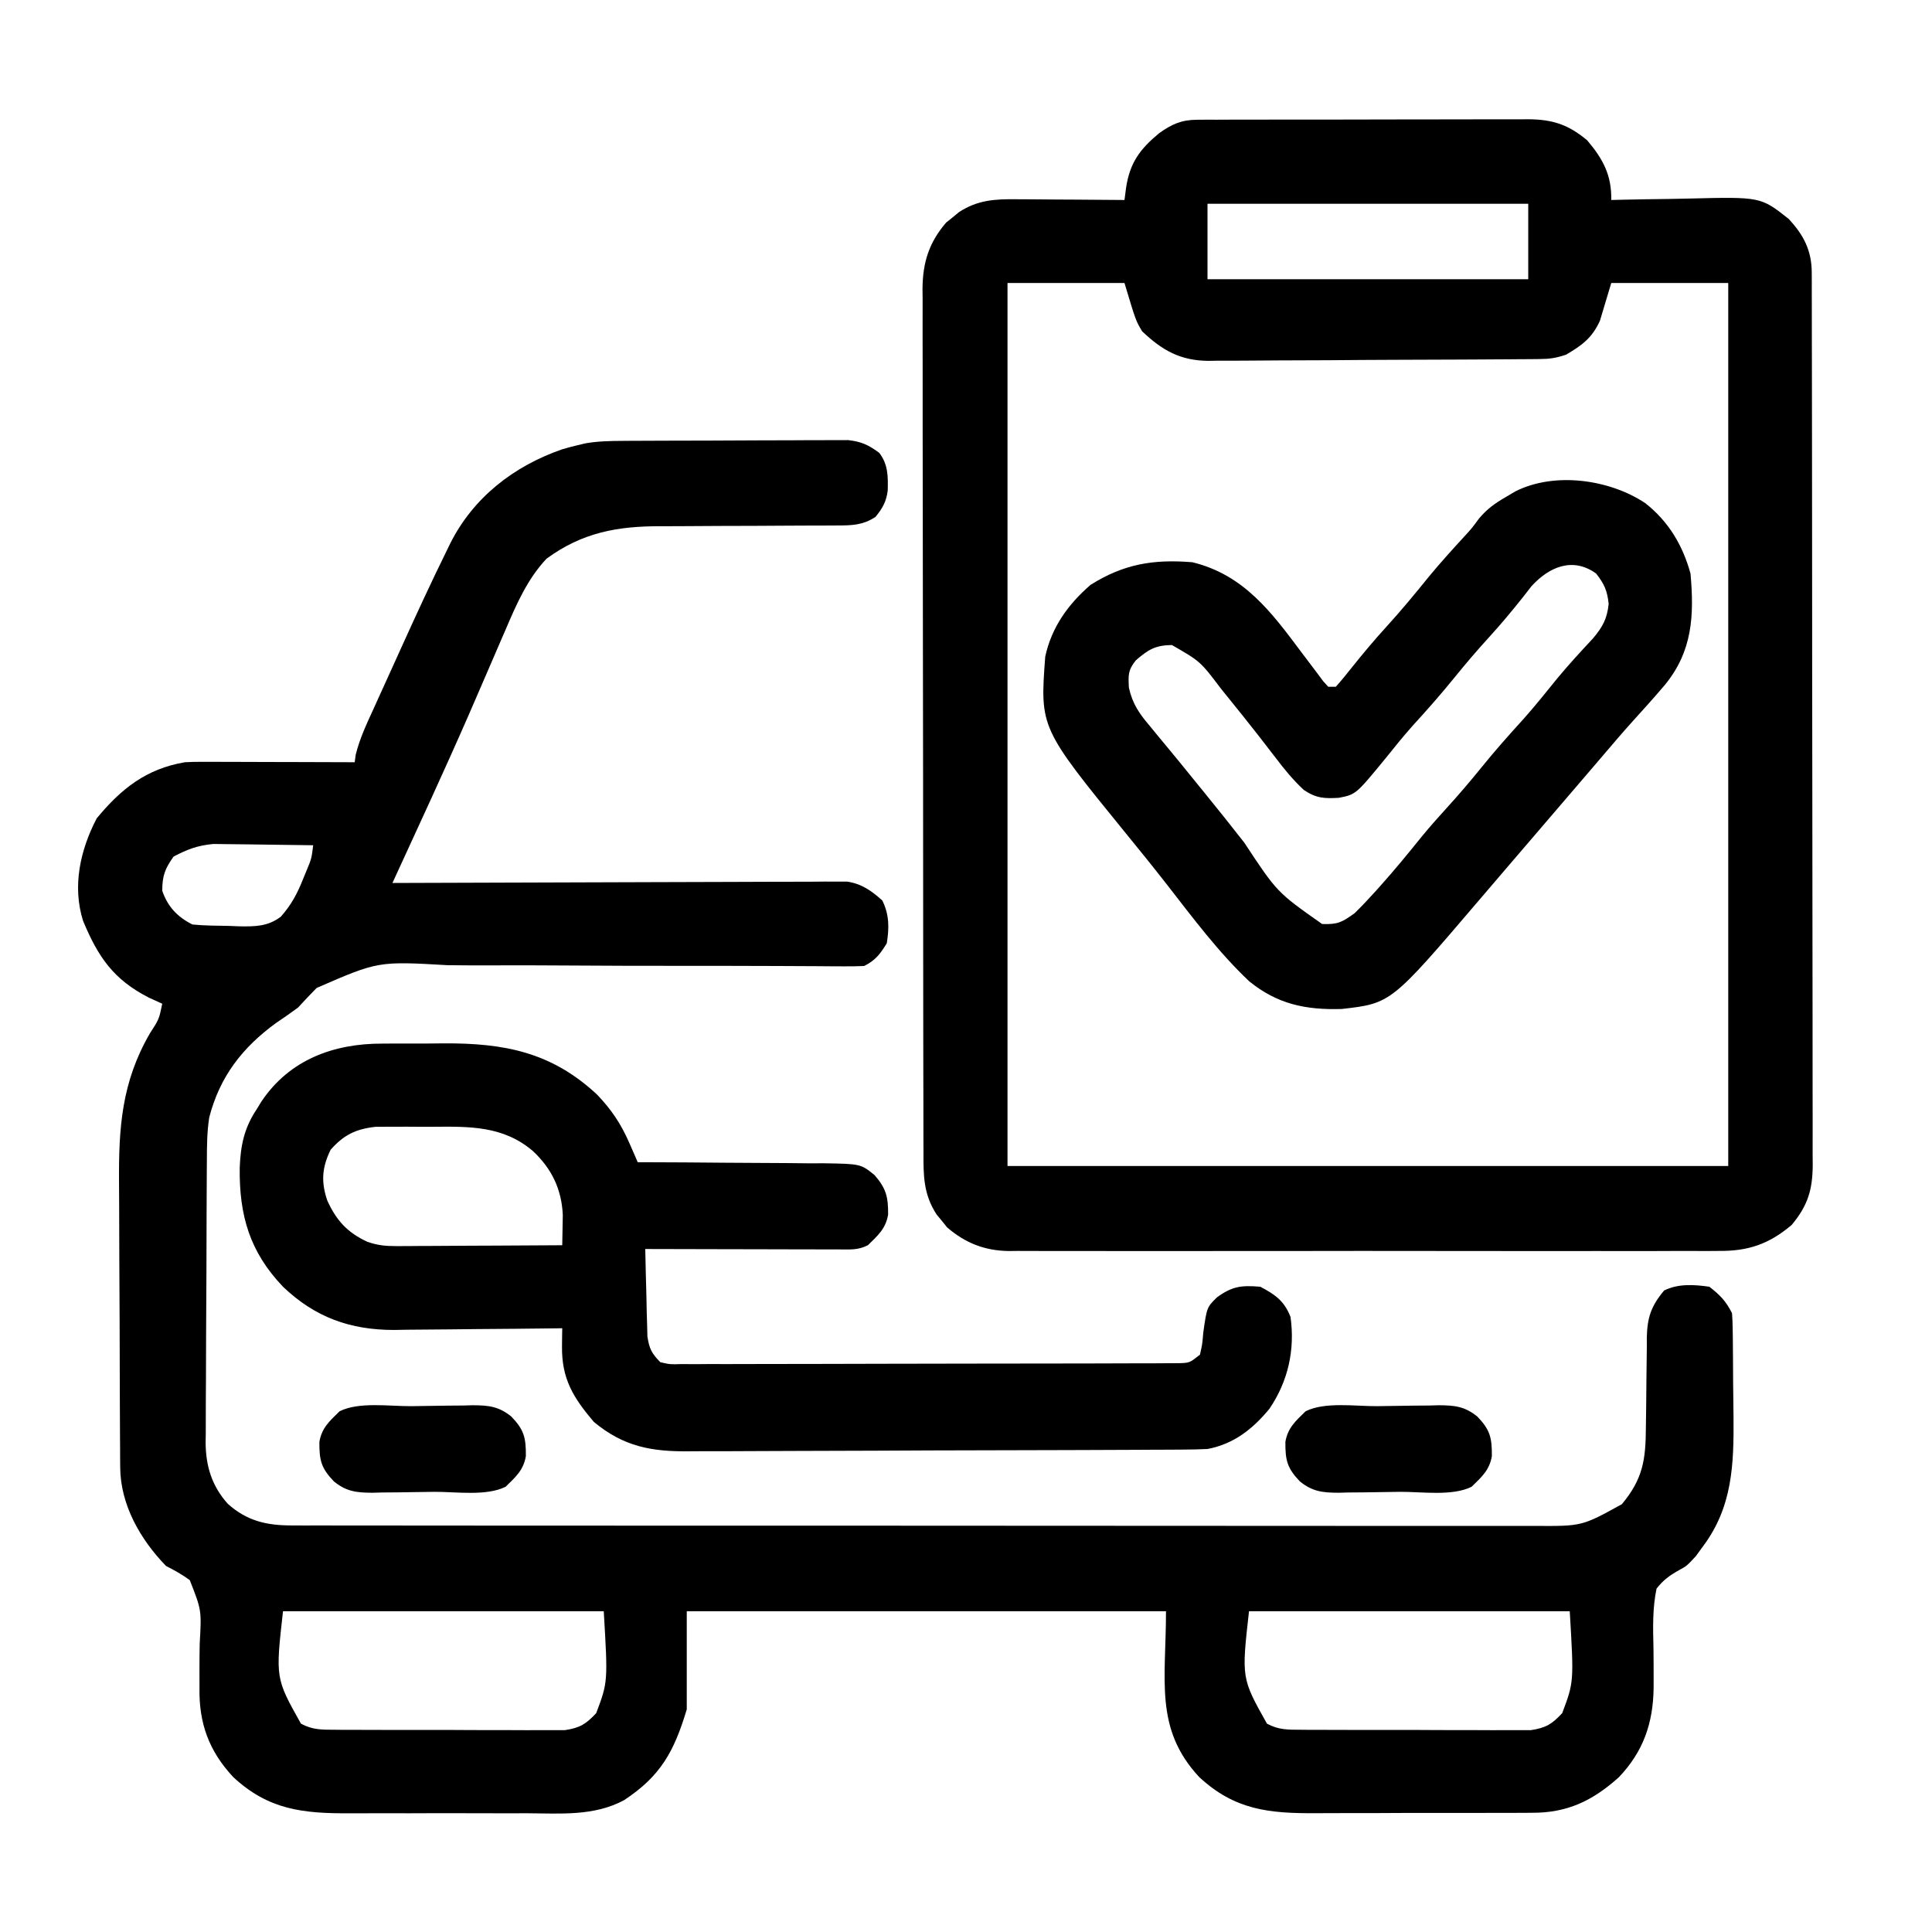 <?xml version="1.0" encoding="UTF-8"?>
<svg version="1.1" xmlns="http://www.w3.org/2000/svg" width="512" height="512">
<path d="M0 0 C0.675 -0.005 1.351 -0.01 2.047 -0.015 C4.268 -0.03 6.49 -0.036 8.711 -0.042 C10.261 -0.048 11.812 -0.054 13.362 -0.059 C16.606 -0.07 19.851 -0.076 23.096 -0.079 C27.249 -0.085 31.401 -0.109 35.554 -0.137 C38.754 -0.156 41.954 -0.161 45.154 -0.162 C46.684 -0.165 48.215 -0.173 49.746 -0.187 C51.888 -0.204 54.03 -0.202 56.172 -0.195 C57.389 -0.199 58.607 -0.203 59.861 -0.206 C63.386 0.195 65.251 1.073 68.086 3.161 C70.445 6.194 70.445 9.422 70.34 13.196 C69.962 16.117 68.945 17.904 67.086 20.161 C63.668 22.389 60.772 22.412 56.748 22.417 C55.462 22.423 54.177 22.43 52.852 22.438 C51.825 22.437 51.825 22.437 50.776 22.436 C48.618 22.435 46.46 22.448 44.302 22.465 C38.166 22.511 32.03 22.535 25.894 22.542 C22.135 22.547 18.377 22.572 14.618 22.607 C13.195 22.617 11.772 22.619 10.35 22.614 C-1.276 22.573 -10.569 24.266 -20.062 31.208 C-25.018 36.436 -27.984 43.125 -30.777 49.681 C-31.309 50.904 -31.309 50.904 -31.852 52.153 C-32.983 54.757 -34.105 57.365 -35.227 59.974 C-36.676 63.336 -38.131 66.697 -39.59 70.056 C-39.971 70.934 -40.352 71.812 -40.745 72.716 C-47.259 87.624 -54.12 102.38 -60.914 117.161 C-60.285 117.158 -59.655 117.156 -59.007 117.153 C-43.692 117.086 -28.377 117.037 -13.061 117.006 C-5.655 116.99 1.751 116.969 9.157 116.935 C15.613 116.905 22.069 116.886 28.524 116.879 C31.942 116.875 35.36 116.866 38.778 116.844 C42.595 116.822 46.411 116.819 50.227 116.821 C51.359 116.81 52.492 116.799 53.658 116.788 C54.7 116.792 55.742 116.796 56.815 116.8 C58.169 116.796 58.169 116.796 59.55 116.792 C63.407 117.353 66.037 119.22 68.898 121.786 C70.76 125.509 70.761 129.087 70.086 133.161 C68.292 136.031 67.103 137.652 64.086 139.161 C62.303 139.245 60.517 139.264 58.732 139.252 C57.595 139.247 56.458 139.243 55.287 139.238 C54.034 139.228 52.78 139.218 51.489 139.208 C49.469 139.198 47.449 139.189 45.43 139.18 C43.994 139.174 42.558 139.166 41.123 139.159 C35.837 139.13 30.552 139.118 25.266 139.117 C24.499 139.117 23.731 139.117 22.94 139.117 C19.772 139.116 16.604 139.116 13.435 139.116 C4.453 139.116 -4.528 139.1 -13.51 139.034 C-20.645 138.983 -27.78 138.967 -34.915 138.992 C-38.687 139.004 -42.457 138.998 -46.229 138.949 C-64.718 137.887 -64.718 137.887 -80.995 144.976 C-82.667 146.673 -84.31 148.4 -85.914 150.161 C-87.841 151.579 -89.797 152.961 -91.789 154.286 C-100.679 160.76 -106.665 168.463 -109.462 179.281 C-110.068 183.142 -110.078 186.965 -110.091 190.864 C-110.098 191.729 -110.104 192.595 -110.111 193.487 C-110.131 196.343 -110.142 199.199 -110.152 202.056 C-110.156 203.034 -110.16 204.012 -110.165 205.02 C-110.186 210.197 -110.2 215.374 -110.209 220.551 C-110.22 225.887 -110.255 231.223 -110.294 236.56 C-110.321 240.673 -110.329 244.787 -110.333 248.9 C-110.337 250.867 -110.349 252.834 -110.368 254.8 C-110.392 257.558 -110.391 260.313 -110.384 263.071 C-110.397 263.876 -110.41 264.68 -110.423 265.51 C-110.366 271.732 -108.766 276.99 -104.537 281.692 C-99.528 286.187 -94.34 287.41 -87.763 287.416 C-86.544 287.421 -85.325 287.427 -84.069 287.433 C-82.724 287.43 -81.38 287.426 -80.035 287.422 C-78.6 287.425 -77.165 287.429 -75.73 287.433 C-71.791 287.444 -67.853 287.442 -63.914 287.437 C-59.664 287.435 -55.415 287.444 -51.165 287.451 C-42.841 287.464 -34.518 287.466 -26.194 287.463 C-19.428 287.462 -12.663 287.463 -5.897 287.468 C-4.934 287.468 -3.972 287.469 -2.98 287.47 C-1.024 287.471 0.932 287.472 2.887 287.473 C21.231 287.484 39.574 287.482 57.918 287.476 C74.699 287.471 91.48 287.482 108.262 287.501 C125.492 287.52 142.723 287.528 159.954 287.525 C169.628 287.523 179.301 287.525 188.975 287.539 C197.211 287.551 205.446 287.553 213.682 287.541 C217.884 287.535 222.085 287.534 226.286 287.546 C230.134 287.557 233.982 287.553 237.83 287.539 C239.22 287.537 240.61 287.539 242.001 287.547 C254.338 287.614 254.338 287.614 264.898 281.786 C270.492 275.073 271.218 270.007 271.262 261.45 C271.285 259.713 271.309 257.976 271.334 256.239 C271.369 253.512 271.398 250.784 271.412 248.057 C271.427 245.416 271.468 242.778 271.512 240.138 C271.51 239.328 271.508 238.519 271.506 237.684 C271.619 232.407 272.588 229.35 276.086 225.161 C279.8 223.304 284.042 223.576 288.086 224.161 C290.91 226.351 292.501 227.991 294.086 231.161 C294.195 232.517 294.245 233.877 294.263 235.237 C294.276 236.079 294.289 236.921 294.302 237.788 C294.313 239.16 294.313 239.16 294.324 240.56 C294.332 241.505 294.34 242.45 294.349 243.424 C294.363 245.433 294.373 247.443 294.381 249.452 C294.398 252.489 294.442 255.526 294.486 258.563 C294.589 271.178 294.255 282.532 286.336 293.036 C285.722 293.879 285.109 294.722 284.477 295.591 C282.086 298.161 282.086 298.161 280.066 299.261 C277.519 300.695 275.904 301.854 274.086 304.161 C272.996 309.402 273.143 314.59 273.273 319.911 C273.308 322.739 273.321 325.567 273.316 328.396 C273.316 329.074 273.315 329.753 273.315 330.453 C273.188 339.829 270.583 347.357 264.086 354.161 C257.119 360.406 250.416 363.624 240.999 363.565 C239.834 363.575 239.834 363.575 238.645 363.586 C236.097 363.604 233.549 363.6 231 363.595 C229.216 363.599 227.431 363.605 225.647 363.611 C221.913 363.62 218.179 363.617 214.445 363.607 C209.678 363.596 204.912 363.616 200.146 363.645 C196.462 363.664 192.778 363.663 189.094 363.657 C187.337 363.657 185.581 363.663 183.824 363.676 C171.409 363.751 162.28 362.836 152.875 354.087 C140.971 341.274 144.086 328.468 144.086 310.161 C102.176 310.161 60.266 310.161 17.086 310.161 C17.086 318.741 17.086 327.321 17.086 336.161 C13.719 347.384 10.131 353.874 0.449 360.237 C-7.517 364.518 -16.415 363.739 -25.195 363.692 C-26.977 363.695 -28.759 363.699 -30.54 363.704 C-34.262 363.71 -37.984 363.701 -41.706 363.683 C-46.457 363.66 -51.207 363.673 -55.958 363.697 C-59.633 363.711 -63.308 363.707 -66.984 363.696 C-68.735 363.694 -70.486 363.697 -72.237 363.706 C-84.621 363.758 -93.746 362.812 -103.125 354.087 C-109.575 347.144 -112.231 339.803 -112.047 330.349 C-112.048 328.846 -112.05 327.343 -112.055 325.841 C-112.053 323.496 -112.039 321.155 -111.993 318.811 C-111.487 309.876 -111.487 309.876 -114.621 301.914 C-116.652 300.428 -118.673 299.296 -120.914 298.161 C-127.71 291.158 -133.001 281.959 -133.061 272.009 C-133.068 271.189 -133.076 270.37 -133.083 269.525 C-133.086 268.634 -133.088 267.743 -133.091 266.825 C-133.098 265.88 -133.104 264.935 -133.111 263.961 C-133.131 260.831 -133.142 257.701 -133.152 254.571 C-133.156 253.499 -133.16 252.427 -133.165 251.322 C-133.186 245.64 -133.2 239.958 -133.209 234.276 C-133.22 228.432 -133.255 222.589 -133.294 216.746 C-133.321 212.232 -133.329 207.718 -133.333 203.205 C-133.337 201.052 -133.349 198.9 -133.368 196.748 C-133.487 182.082 -132.702 169.939 -125.164 156.974 C-122.771 153.285 -122.771 153.285 -121.914 149.161 C-123.09 148.625 -124.265 148.089 -125.477 147.536 C-134.801 142.767 -138.896 136.842 -142.914 127.161 C-145.793 117.935 -143.641 108.405 -139.289 100.036 C-132.762 92.135 -126.127 86.898 -115.914 85.161 C-114.35 85.08 -112.782 85.043 -111.216 85.048 C-109.865 85.048 -109.865 85.048 -108.487 85.048 C-107.049 85.056 -107.049 85.056 -105.582 85.063 C-104.094 85.066 -104.094 85.066 -102.577 85.068 C-99.418 85.073 -96.26 85.086 -93.102 85.099 C-90.956 85.104 -88.811 85.108 -86.666 85.112 C-81.415 85.123 -76.165 85.14 -70.914 85.161 C-70.831 84.524 -70.748 83.887 -70.662 83.231 C-69.612 78.921 -67.782 75.073 -65.941 71.048 C-65.54 70.161 -65.139 69.273 -64.725 68.359 C-63.873 66.478 -63.018 64.598 -62.16 62.719 C-60.875 59.899 -59.598 57.077 -58.322 54.253 C-54.507 45.834 -50.641 37.441 -46.555 29.149 C-46.247 28.516 -45.938 27.882 -45.621 27.23 C-39.508 15.009 -28.766 6.679 -15.914 2.224 C-14.591 1.833 -13.257 1.478 -11.914 1.161 C-11.19 0.99 -10.467 0.818 -9.721 0.642 C-6.44 0.08 -3.329 0.019 0 0 Z M-118.914 110.161 C-121.203 113.38 -121.914 115.28 -121.914 119.224 C-120.48 123.435 -117.9 126.168 -113.914 128.161 C-110.672 128.479 -107.42 128.485 -104.164 128.536 C-103.269 128.574 -102.375 128.611 -101.453 128.649 C-97.234 128.705 -93.936 128.697 -90.484 126.087 C-87.636 122.845 -86.133 119.976 -84.539 115.974 C-84.28 115.345 -84.021 114.717 -83.754 114.069 C-82.359 110.721 -82.359 110.721 -81.914 107.161 C-86.058 107.086 -90.202 107.032 -94.347 106.996 C-95.754 106.981 -97.161 106.961 -98.569 106.935 C-100.602 106.898 -102.634 106.881 -104.668 106.868 C-105.888 106.852 -107.108 106.837 -108.365 106.821 C-112.591 107.226 -115.16 108.2 -118.914 110.161 Z M-89.914 310.161 C-91.913 327.915 -91.913 327.915 -85.157 339.948 C-82.031 341.638 -79.567 341.55 -76.022 341.565 C-75.337 341.572 -74.652 341.579 -73.946 341.586 C-71.686 341.604 -69.428 341.6 -67.168 341.595 C-65.594 341.599 -64.02 341.605 -62.446 341.611 C-59.148 341.62 -55.85 341.617 -52.552 341.607 C-48.331 341.596 -44.111 341.616 -39.889 341.645 C-36.639 341.663 -33.388 341.663 -30.138 341.657 C-28.582 341.657 -27.025 341.663 -25.469 341.676 C-23.291 341.691 -21.114 341.68 -18.936 341.663 C-17.698 341.663 -16.46 341.663 -15.184 341.662 C-11.219 341.055 -9.639 340.083 -6.914 337.161 C-3.807 328.895 -3.807 328.895 -4.914 310.161 C-32.964 310.161 -61.014 310.161 -89.914 310.161 Z M166.086 310.161 C164.087 327.915 164.087 327.915 170.843 339.948 C173.969 341.638 176.433 341.55 179.978 341.565 C180.663 341.572 181.348 341.579 182.054 341.586 C184.314 341.604 186.572 341.6 188.832 341.595 C190.406 341.599 191.98 341.605 193.554 341.611 C196.852 341.62 200.15 341.617 203.448 341.607 C207.669 341.596 211.889 341.616 216.111 341.645 C219.361 341.663 222.612 341.663 225.862 341.657 C227.418 341.657 228.975 341.663 230.531 341.676 C232.709 341.691 234.886 341.68 237.064 341.663 C238.302 341.663 239.54 341.663 240.816 341.662 C244.781 341.055 246.361 340.083 249.086 337.161 C252.193 328.895 252.193 328.895 251.086 310.161 C223.036 310.161 194.986 310.161 166.086 310.161 Z " fill="#000000" transform="translate(164.914,116.839)"/>
<path d="M0 0 C0.83 -0.007 1.66 -0.014 2.515 -0.021 C3.417 -0.019 4.318 -0.017 5.248 -0.014 C6.204 -0.019 7.161 -0.024 8.146 -0.029 C11.31 -0.043 14.473 -0.042 17.637 -0.04 C19.836 -0.044 22.036 -0.048 24.235 -0.053 C28.847 -0.061 33.459 -0.06 38.07 -0.055 C43.978 -0.049 49.884 -0.066 55.791 -0.089 C60.335 -0.104 64.878 -0.105 69.421 -0.102 C71.599 -0.102 73.777 -0.108 75.954 -0.118 C79.002 -0.13 82.048 -0.123 85.095 -0.112 C86.442 -0.123 86.442 -0.123 87.816 -0.135 C94.26 -0.081 98.377 1.241 103.426 5.448 C107.642 10.441 109.922 14.69 109.801 21.261 C111.404 21.221 111.404 21.221 113.039 21.181 C117.046 21.09 121.052 21.033 125.06 20.986 C126.786 20.961 128.512 20.927 130.238 20.883 C149.416 20.412 149.416 20.412 156.801 26.261 C160.766 30.491 162.923 34.666 162.932 40.486 C162.936 41.352 162.94 42.218 162.944 43.111 C162.943 44.063 162.942 45.015 162.941 45.996 C162.944 47.007 162.947 48.018 162.95 49.06 C162.959 52.464 162.961 55.868 162.962 59.272 C162.967 61.706 162.972 64.14 162.977 66.574 C162.99 73.198 162.997 79.822 163.001 86.446 C163.004 90.581 163.008 94.717 163.013 98.853 C163.025 110.302 163.035 121.752 163.039 133.202 C163.039 134.301 163.039 134.301 163.039 135.423 C163.039 136.157 163.04 136.892 163.04 137.649 C163.04 139.137 163.041 140.626 163.041 142.114 C163.042 143.222 163.042 143.222 163.042 144.352 C163.046 156.317 163.063 168.283 163.087 180.248 C163.11 192.531 163.123 204.815 163.124 217.098 C163.125 223.995 163.131 230.892 163.149 237.789 C163.166 244.276 163.167 250.763 163.159 257.249 C163.158 259.632 163.162 262.014 163.172 264.397 C163.185 267.646 163.179 270.895 163.168 274.144 C163.181 275.562 163.181 275.562 163.193 277.009 C163.143 283.575 161.905 287.736 157.613 292.886 C151.558 297.999 146.04 299.861 138.186 299.769 C136.941 299.778 136.941 299.778 135.67 299.788 C132.908 299.803 130.147 299.791 127.385 299.778 C125.397 299.784 123.409 299.791 121.42 299.8 C116.034 299.818 110.648 299.811 105.262 299.798 C99.619 299.788 93.976 299.797 88.333 299.804 C78.857 299.811 69.381 299.801 59.906 299.782 C48.959 299.76 38.012 299.767 27.064 299.789 C17.657 299.808 8.249 299.81 -1.158 299.8 C-6.773 299.794 -12.388 299.793 -18.003 299.806 C-23.282 299.817 -28.562 299.809 -33.841 299.786 C-35.776 299.781 -37.711 299.783 -39.646 299.791 C-42.292 299.802 -44.938 299.789 -47.584 299.769 C-48.726 299.782 -48.726 299.782 -49.891 299.796 C-56.245 299.703 -61.392 297.683 -66.223 293.515 C-66.669 292.956 -67.115 292.398 -67.574 291.823 C-68.036 291.268 -68.497 290.712 -68.973 290.14 C-72.539 284.677 -72.487 279.702 -72.466 273.374 C-72.473 271.869 -72.473 271.869 -72.48 270.334 C-72.493 266.969 -72.491 263.603 -72.49 260.238 C-72.496 257.827 -72.502 255.415 -72.51 253.004 C-72.526 247.131 -72.532 241.258 -72.533 235.385 C-72.534 230.611 -72.538 225.836 -72.545 221.061 C-72.562 207.518 -72.571 193.975 -72.57 180.432 C-72.57 179.702 -72.57 178.972 -72.57 178.22 C-72.57 177.49 -72.57 176.759 -72.569 176.006 C-72.569 164.165 -72.588 152.324 -72.616 140.483 C-72.645 128.319 -72.658 116.156 -72.657 103.992 C-72.656 97.165 -72.662 90.339 -72.683 83.512 C-72.703 77.091 -72.703 70.67 -72.688 64.249 C-72.686 61.893 -72.691 59.537 -72.703 57.181 C-72.718 53.963 -72.709 50.746 -72.694 47.528 C-72.704 46.598 -72.714 45.667 -72.725 44.709 C-72.652 37.804 -71.009 32.517 -66.453 27.237 C-65.895 26.791 -65.337 26.345 -64.762 25.886 C-64.206 25.424 -63.65 24.963 -63.078 24.487 C-58.077 21.222 -53.46 20.988 -47.617 21.065 C-46.803 21.068 -45.989 21.071 -45.15 21.074 C-42.562 21.085 -39.974 21.11 -37.387 21.136 C-35.627 21.146 -33.867 21.155 -32.107 21.163 C-27.804 21.185 -23.502 21.22 -19.199 21.261 C-19.057 20.169 -18.915 19.077 -18.769 17.952 C-17.74 11.289 -15.053 7.749 -10.015 3.558 C-6.701 1.191 -4.099 0.012 0 0 Z M2.801 22.261 C2.801 28.861 2.801 35.461 2.801 42.261 C30.851 42.261 58.901 42.261 87.801 42.261 C87.801 35.661 87.801 29.061 87.801 22.261 C59.751 22.261 31.701 22.261 2.801 22.261 Z M-50.199 43.261 C-50.199 120.481 -50.199 197.701 -50.199 277.261 C12.831 277.261 75.861 277.261 140.801 277.261 C140.801 200.041 140.801 122.821 140.801 43.261 C130.571 43.261 120.341 43.261 109.801 43.261 C108.811 46.561 107.821 49.861 106.801 53.261 C104.725 57.808 102.098 59.754 97.801 62.261 C95.099 63.161 93.512 63.393 90.736 63.415 C89.91 63.423 89.084 63.432 88.234 63.441 C86.88 63.447 86.88 63.447 85.499 63.454 C84.546 63.462 83.593 63.47 82.611 63.478 C79.452 63.503 76.292 63.52 73.133 63.534 C72.053 63.539 70.974 63.545 69.862 63.55 C64.147 63.577 58.432 63.596 52.717 63.611 C46.82 63.627 40.923 63.672 35.027 63.723 C30.487 63.757 25.948 63.768 21.409 63.774 C19.236 63.781 17.063 63.796 14.889 63.82 C11.842 63.852 8.797 63.852 5.749 63.844 C4.857 63.861 3.965 63.877 3.046 63.894 C-4.428 63.82 -9.142 61.153 -14.512 56.073 C-16.199 53.261 -16.199 53.261 -19.199 43.261 C-29.429 43.261 -39.659 43.261 -50.199 43.261 Z " fill="#000000" transform="translate(317.199,31.739)"/>
<path d="M0 0 C0.866 -0.005 1.733 -0.01 2.626 -0.016 C4.448 -0.022 6.269 -0.021 8.091 -0.012 C10.839 -0.004 13.585 -0.033 16.332 -0.064 C32.281 -0.129 44.757 2.258 56.828 13.5 C60.59 17.423 63.164 21.243 65.34 26.23 C65.771 27.209 66.201 28.187 66.645 29.194 C66.963 29.933 67.282 30.672 67.609 31.434 C68.335 31.435 69.061 31.436 69.809 31.438 C76.665 31.456 83.521 31.497 90.376 31.566 C93.901 31.6 97.425 31.625 100.949 31.629 C105.006 31.634 109.061 31.679 113.117 31.727 C114.377 31.723 115.636 31.719 116.934 31.715 C126.702 31.877 126.702 31.877 130.39 34.853 C133.449 38.409 134.003 40.589 133.969 45.328 C133.334 49.05 131.27 50.837 128.609 53.434 C125.994 54.741 124.078 54.554 121.15 54.547 C120.009 54.547 118.868 54.547 117.692 54.547 C115.838 54.539 115.838 54.539 113.945 54.531 C112.683 54.53 111.421 54.528 110.12 54.527 C106.763 54.522 103.406 54.513 100.049 54.502 C96.624 54.492 93.199 54.487 89.773 54.482 C83.052 54.471 76.331 54.455 69.609 54.434 C69.69 58.684 69.803 62.934 69.922 67.184 C69.944 68.39 69.967 69.597 69.99 70.84 C70.026 72 70.061 73.16 70.098 74.355 C70.124 75.424 70.15 76.492 70.177 77.593 C70.675 80.864 71.3 82.09 73.609 84.434 C76.232 85.031 76.232 85.031 79.265 84.928 C80.443 84.936 81.62 84.945 82.834 84.953 C84.774 84.937 84.774 84.937 86.754 84.919 C88.129 84.922 89.504 84.925 90.879 84.931 C94.614 84.941 98.349 84.925 102.085 84.905 C105.991 84.887 109.898 84.891 113.804 84.892 C120.365 84.89 126.925 84.873 133.485 84.845 C141.074 84.814 148.662 84.803 156.251 84.805 C163.546 84.806 170.841 84.796 178.136 84.779 C181.243 84.772 184.35 84.768 187.456 84.767 C191.114 84.765 194.771 84.753 198.429 84.733 C200.414 84.724 202.399 84.725 204.385 84.727 C206.152 84.714 206.152 84.714 207.954 84.701 C209.492 84.696 209.492 84.696 211.062 84.691 C213.852 84.61 213.852 84.61 216.609 82.434 C217.228 79.718 217.228 79.718 217.484 76.621 C218.437 69.887 218.437 69.887 221.109 67.246 C225.172 64.301 227.552 64.012 232.609 64.434 C236.627 66.556 238.949 68.21 240.609 72.434 C241.826 81.163 239.979 89.463 235.031 96.762 C230.616 102.131 225.587 106.112 218.609 107.434 C216.575 107.533 214.538 107.577 212.501 107.587 C210.621 107.6 210.621 107.6 208.704 107.614 C207.317 107.618 205.931 107.622 204.544 107.626 C203.082 107.634 201.62 107.643 200.158 107.651 C195.358 107.677 190.558 107.693 185.758 107.707 C184.103 107.712 182.447 107.718 180.792 107.723 C173.903 107.745 167.015 107.764 160.126 107.775 C150.27 107.791 140.414 107.824 130.558 107.881 C123.62 107.92 116.681 107.939 109.743 107.945 C105.603 107.948 101.463 107.96 97.324 107.993 C93.425 108.023 89.527 108.029 85.627 108.017 C84.203 108.017 82.778 108.025 81.354 108.043 C71.247 108.161 63.876 106.806 55.988 100.258 C50.481 93.779 47.433 88.806 47.547 80.18 C47.556 79.288 47.565 78.397 47.574 77.478 C47.586 76.804 47.597 76.129 47.609 75.434 C46.957 75.442 46.305 75.451 45.633 75.461 C38.803 75.549 31.973 75.61 25.142 75.653 C22.598 75.673 20.054 75.701 17.51 75.735 C13.839 75.784 10.168 75.807 6.496 75.824 C5.372 75.845 4.247 75.866 3.089 75.887 C-8.6 75.89 -17.889 72.55 -26.391 64.434 C-35.249 55.154 -38.007 45.505 -37.864 32.93 C-37.634 27.039 -36.709 22.406 -33.391 17.434 C-32.967 16.741 -32.542 16.049 -32.105 15.336 C-24.662 4.243 -12.925 -0.047 0 0 Z M-13.766 28.121 C-16.089 32.856 -16.33 36.67 -14.66 41.582 C-12.268 46.836 -9.367 50.053 -4.047 52.521 C-1.282 53.471 0.764 53.676 3.675 53.661 C5.146 53.66 5.146 53.66 6.647 53.66 C7.693 53.65 8.739 53.64 9.816 53.629 C10.897 53.626 11.977 53.623 13.091 53.62 C16.535 53.609 19.978 53.584 23.422 53.559 C25.76 53.549 28.098 53.539 30.436 53.531 C36.16 53.509 41.885 53.476 47.609 53.434 C47.65 51.71 47.679 49.986 47.703 48.262 C47.721 47.302 47.738 46.342 47.756 45.353 C47.413 38.529 44.815 33.15 39.859 28.496 C31.972 21.752 23.035 21.959 13.236 22.042 C10.982 22.059 8.73 22.043 6.477 22.023 C5.029 22.025 3.581 22.029 2.133 22.035 C0.183 22.04 0.183 22.04 -1.807 22.045 C-7.06 22.614 -10.274 24.17 -13.766 28.121 Z " fill="#000000" transform="translate(101.391,276.566)"/>
<path d="M0 0 C6.174 4.828 9.956 11.167 12.016 18.68 C13.016 29.795 12.542 39.214 5.277 48.129 C2.505 51.408 -0.366 54.593 -3.257 57.767 C-5.913 60.708 -8.479 63.724 -11.047 66.742 C-12.037 67.9 -13.028 69.058 -14.02 70.215 C-14.753 71.072 -14.753 71.072 -15.5 71.946 C-17.993 74.859 -20.489 77.769 -22.984 80.68 C-23.984 81.846 -24.984 83.013 -25.984 84.18 C-27.984 86.513 -29.984 88.846 -31.984 91.18 C-32.727 92.046 -32.727 92.046 -33.485 92.931 C-34.483 94.094 -35.48 95.258 -36.478 96.421 C-39.019 99.384 -41.557 102.35 -44.09 105.32 C-67.345 132.576 -67.345 132.576 -80.395 134.07 C-89.915 134.36 -97.45 132.81 -104.922 126.742 C-113.056 119.066 -119.86 109.93 -126.716 101.125 C-130.264 96.571 -133.893 92.087 -137.547 87.617 C-160.395 59.554 -160.395 59.554 -158.984 40.68 C-157.299 32.92 -152.942 26.834 -146.984 21.68 C-138.179 16.14 -130.316 14.834 -119.984 15.68 C-106.283 19.033 -98.996 28.961 -90.984 39.68 C-89.635 41.475 -88.282 43.267 -86.922 45.055 C-86.395 45.764 -85.867 46.473 -85.324 47.203 C-84.882 47.69 -84.44 48.178 -83.984 48.68 C-83.324 48.68 -82.664 48.68 -81.984 48.68 C-80.57 47.107 -79.228 45.468 -77.922 43.805 C-74.874 39.991 -71.779 36.282 -68.484 32.68 C-64.572 28.387 -60.905 23.936 -57.254 19.422 C-54.286 15.836 -51.175 12.397 -48.027 8.969 C-45.933 6.685 -45.933 6.685 -44.035 4.094 C-41.862 1.536 -39.877 0.106 -36.984 -1.57 C-36.139 -2.07 -35.293 -2.571 -34.422 -3.086 C-23.998 -8.365 -9.428 -6.273 0 0 Z M-30.125 22.027 C-31.169 23.371 -31.169 23.371 -32.234 24.742 C-35.216 28.499 -38.246 32.142 -41.484 35.68 C-44.599 39.097 -47.576 42.585 -50.484 46.18 C-54.09 50.637 -57.856 54.898 -61.723 59.129 C-64.134 61.848 -66.403 64.654 -68.672 67.492 C-76.652 77.222 -76.652 77.222 -81.176 78.109 C-85.053 78.327 -87.141 78.242 -90.449 76.035 C-93.298 73.389 -95.649 70.52 -97.984 67.43 C-98.944 66.185 -99.905 64.942 -100.867 63.699 C-101.37 63.048 -101.873 62.396 -102.392 61.725 C-105.172 58.155 -108.012 54.634 -110.859 51.117 C-111.662 50.118 -111.662 50.118 -112.48 49.099 C-117.897 41.944 -117.897 41.944 -125.422 37.617 C-129.865 37.695 -131.646 38.807 -134.984 41.68 C-137.063 44.3 -136.992 45.533 -136.816 48.914 C-135.859 53.248 -134.041 55.822 -131.234 59.117 C-130.748 59.712 -130.261 60.307 -129.76 60.92 C-128.717 62.192 -127.669 63.459 -126.615 64.722 C-124.426 67.349 -122.274 70.005 -120.121 72.662 C-119.027 74.011 -117.93 75.359 -116.832 76.706 C-113.251 81.098 -109.724 85.527 -106.234 89.992 C-97.562 103.142 -97.562 103.142 -85.609 111.555 C-81.389 111.7 -80.362 111.084 -76.984 108.68 C-75.176 106.904 -73.43 105.064 -71.734 103.18 C-71.018 102.386 -71.018 102.386 -70.288 101.577 C-66.437 97.275 -62.784 92.825 -59.164 88.328 C-57.007 85.707 -54.771 83.188 -52.484 80.68 C-49.37 77.262 -46.393 73.774 -43.484 70.18 C-39.874 65.717 -36.1 61.452 -32.234 57.211 C-29.123 53.711 -26.202 50.069 -23.262 46.426 C-20.245 42.788 -17.057 39.324 -13.832 35.871 C-11.276 32.839 -10.092 30.692 -9.672 26.742 C-10.031 23.222 -10.821 21.462 -12.984 18.68 C-19.167 14.203 -25.439 16.888 -30.125 22.027 Z " fill="#000000" transform="translate(435.984,133.32)"/>
<path d="M0 0 C1.886 -0.017 3.771 -0.044 5.656 -0.082 C8.379 -0.137 11.1 -0.159 13.823 -0.173 C14.661 -0.196 15.499 -0.219 16.362 -0.242 C20.58 -0.227 23.264 0.054 26.605 2.758 C29.975 6.275 30.484 8.338 30.448 13.245 C29.813 16.966 27.749 18.753 25.089 21.35 C19.969 23.91 11.877 22.664 6.178 22.7 C4.292 22.717 2.407 22.744 0.521 22.782 C-2.201 22.837 -4.922 22.859 -7.646 22.874 C-8.483 22.896 -9.321 22.919 -10.184 22.942 C-14.402 22.927 -17.086 22.646 -20.428 19.942 C-23.797 16.425 -24.306 14.362 -24.271 9.456 C-23.635 5.734 -21.571 3.947 -18.911 1.35 C-13.791 -1.21 -5.7 0.037 0 0 Z " fill="#000000" transform="translate(364.911,372.65)"/>
<path d="M0 0 C1.886 -0.017 3.771 -0.044 5.656 -0.082 C8.379 -0.137 11.1 -0.159 13.823 -0.173 C14.661 -0.196 15.499 -0.219 16.362 -0.242 C20.58 -0.227 23.264 0.054 26.605 2.758 C29.975 6.275 30.484 8.338 30.448 13.245 C29.813 16.966 27.749 18.753 25.089 21.35 C19.969 23.91 11.877 22.664 6.178 22.7 C4.292 22.717 2.407 22.744 0.521 22.782 C-2.201 22.837 -4.922 22.859 -7.646 22.874 C-8.483 22.896 -9.321 22.919 -10.184 22.942 C-14.402 22.927 -17.086 22.646 -20.428 19.942 C-23.797 16.425 -24.306 14.362 -24.271 9.456 C-23.635 5.734 -21.571 3.947 -18.911 1.35 C-13.791 -1.21 -5.7 0.037 0 0 Z " fill="#000000" transform="translate(108.911,372.65)"/>
</svg>
